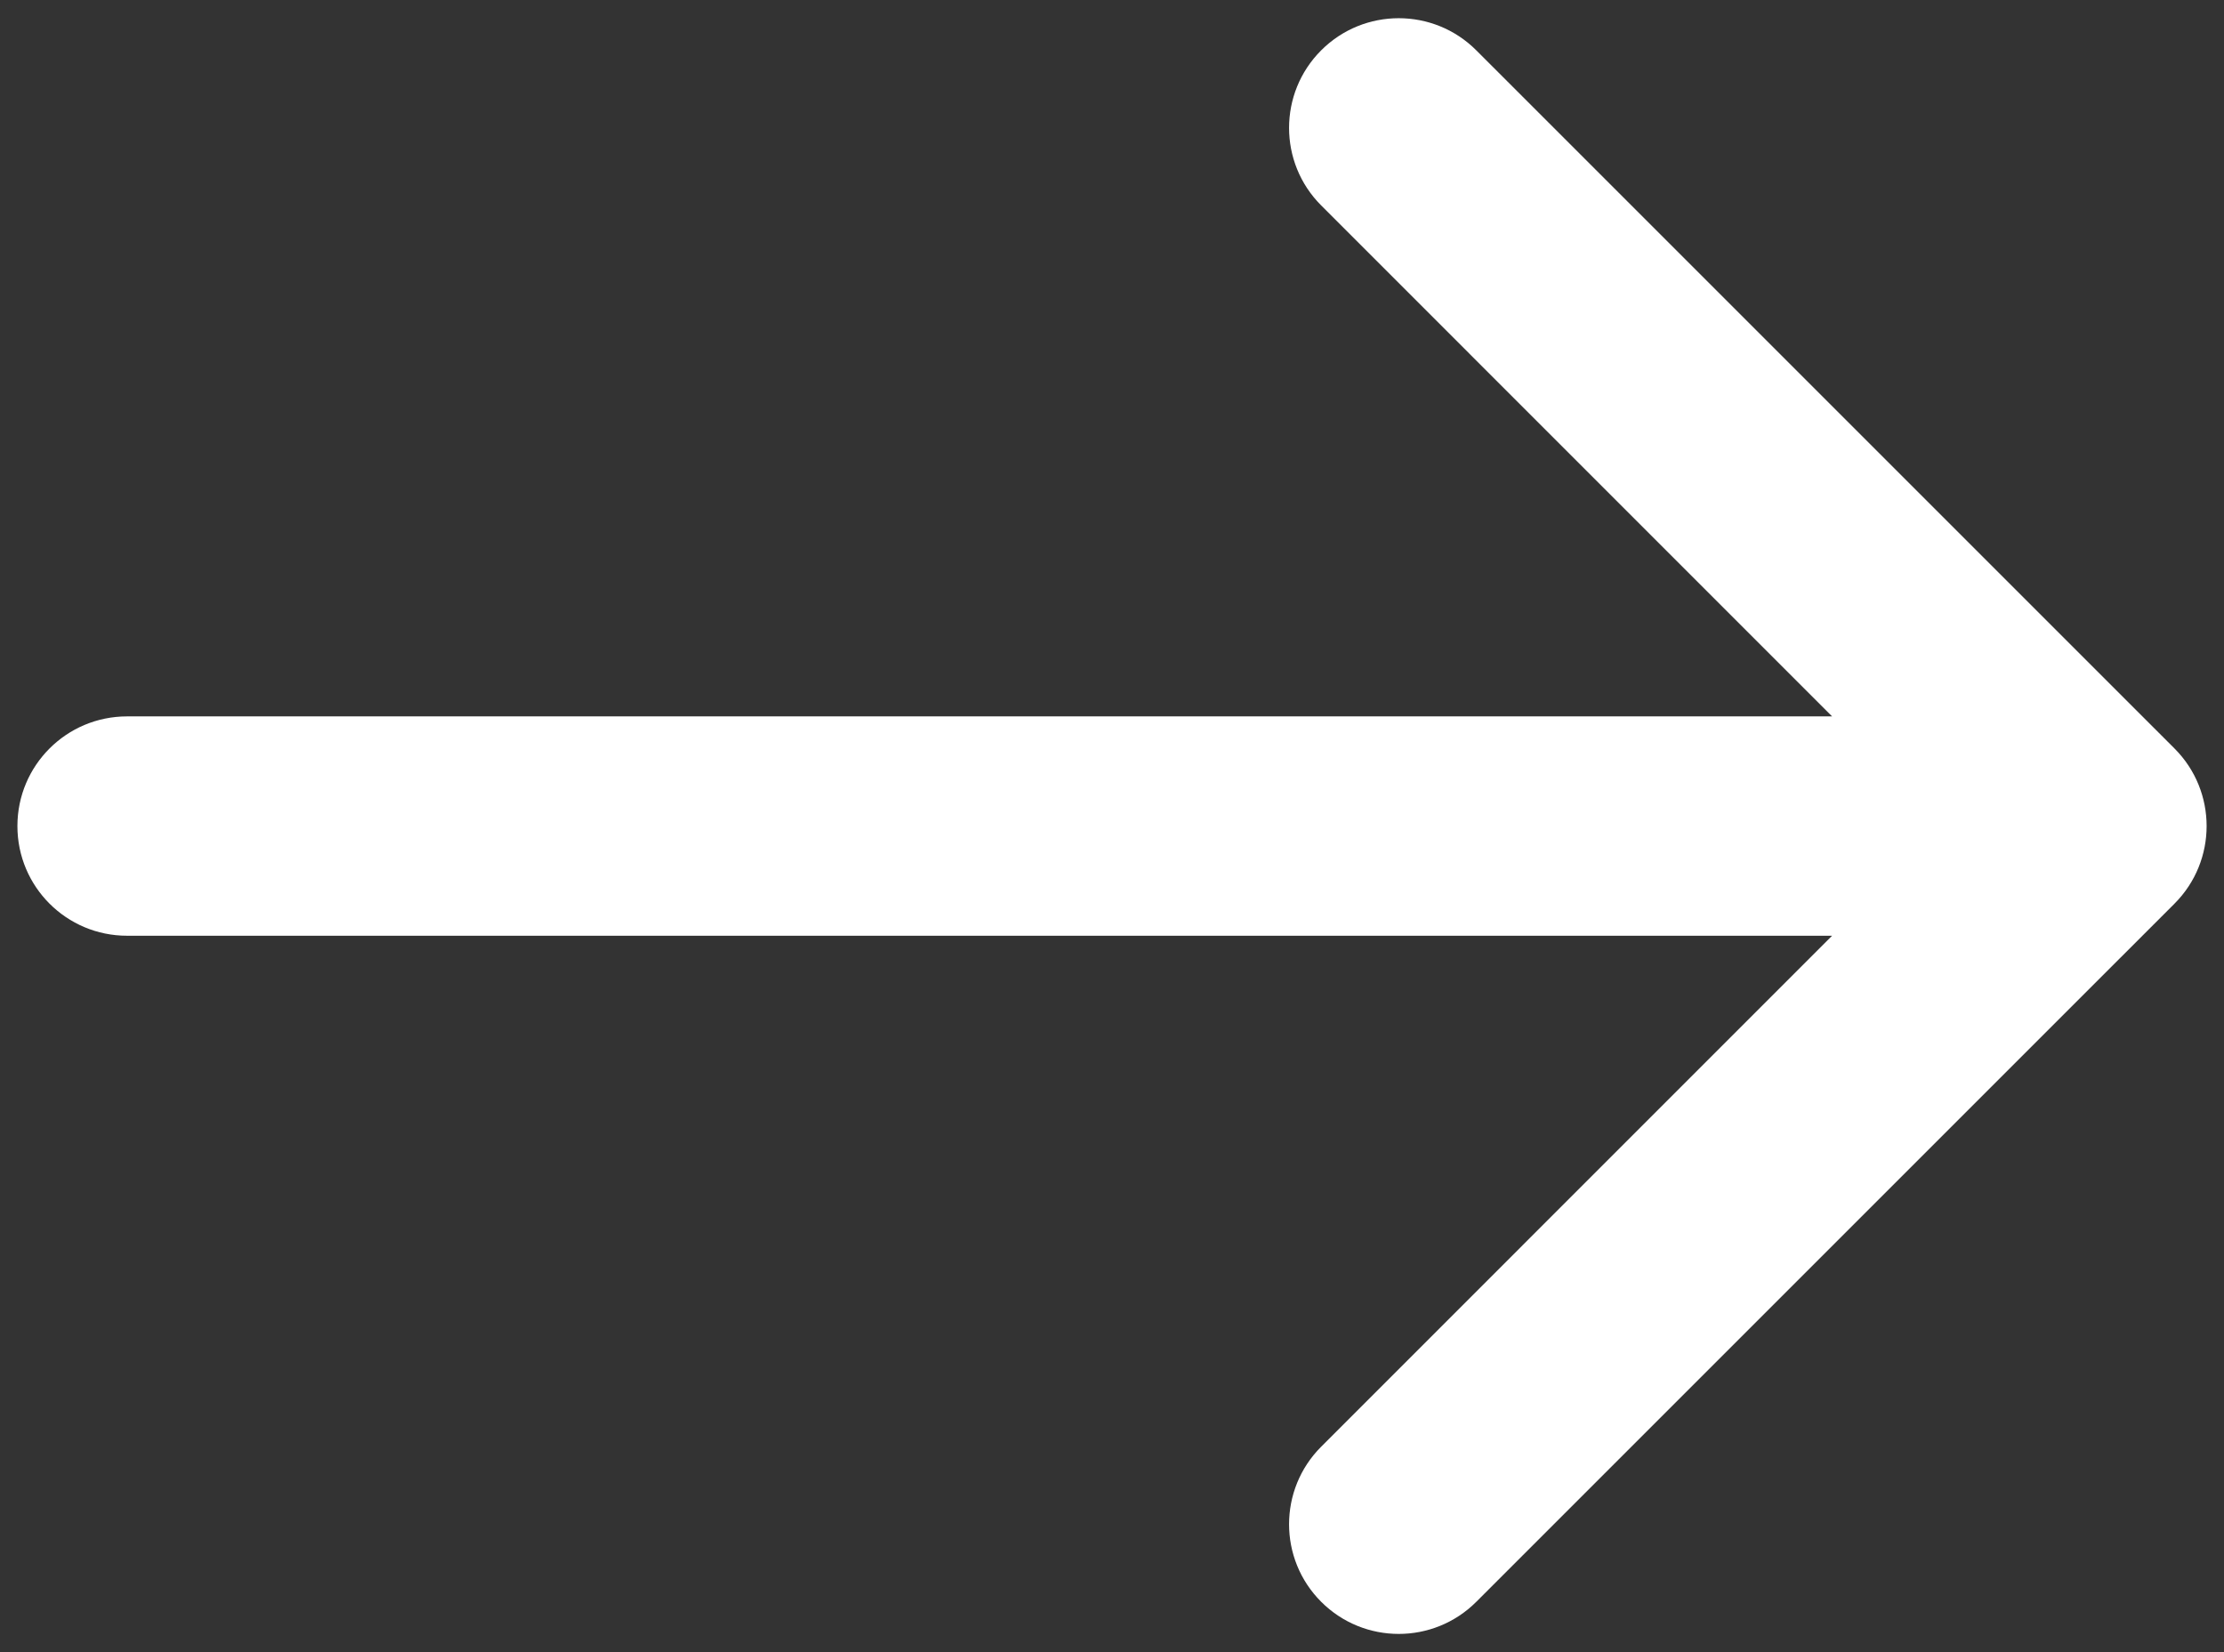 <?xml version="1.0" encoding="UTF-8"?> <svg xmlns="http://www.w3.org/2000/svg" width="35" height="26" viewBox="0 0 35 26" fill="none"><rect x="0" y="0" width="35" height="26" fill="#333333" stroke="none"/><path d="M2 11.274C1.046 11.274 0.274 12.046 0.274 13C0.274 13.954 1.046 14.726 2 14.726V11.274ZM34.221 14.221C34.895 13.547 34.895 12.453 34.221 11.779L23.233 0.792C22.559 0.118 21.466 0.118 20.792 0.792C20.118 1.466 20.118 2.559 20.792 3.233L30.558 13L20.792 22.767C20.118 23.441 20.118 24.534 20.792 25.208C21.466 25.882 22.559 25.882 23.233 25.208L34.221 14.221ZM2 14.726H33V11.274H2V14.726Z" fill="white"></path></svg> 